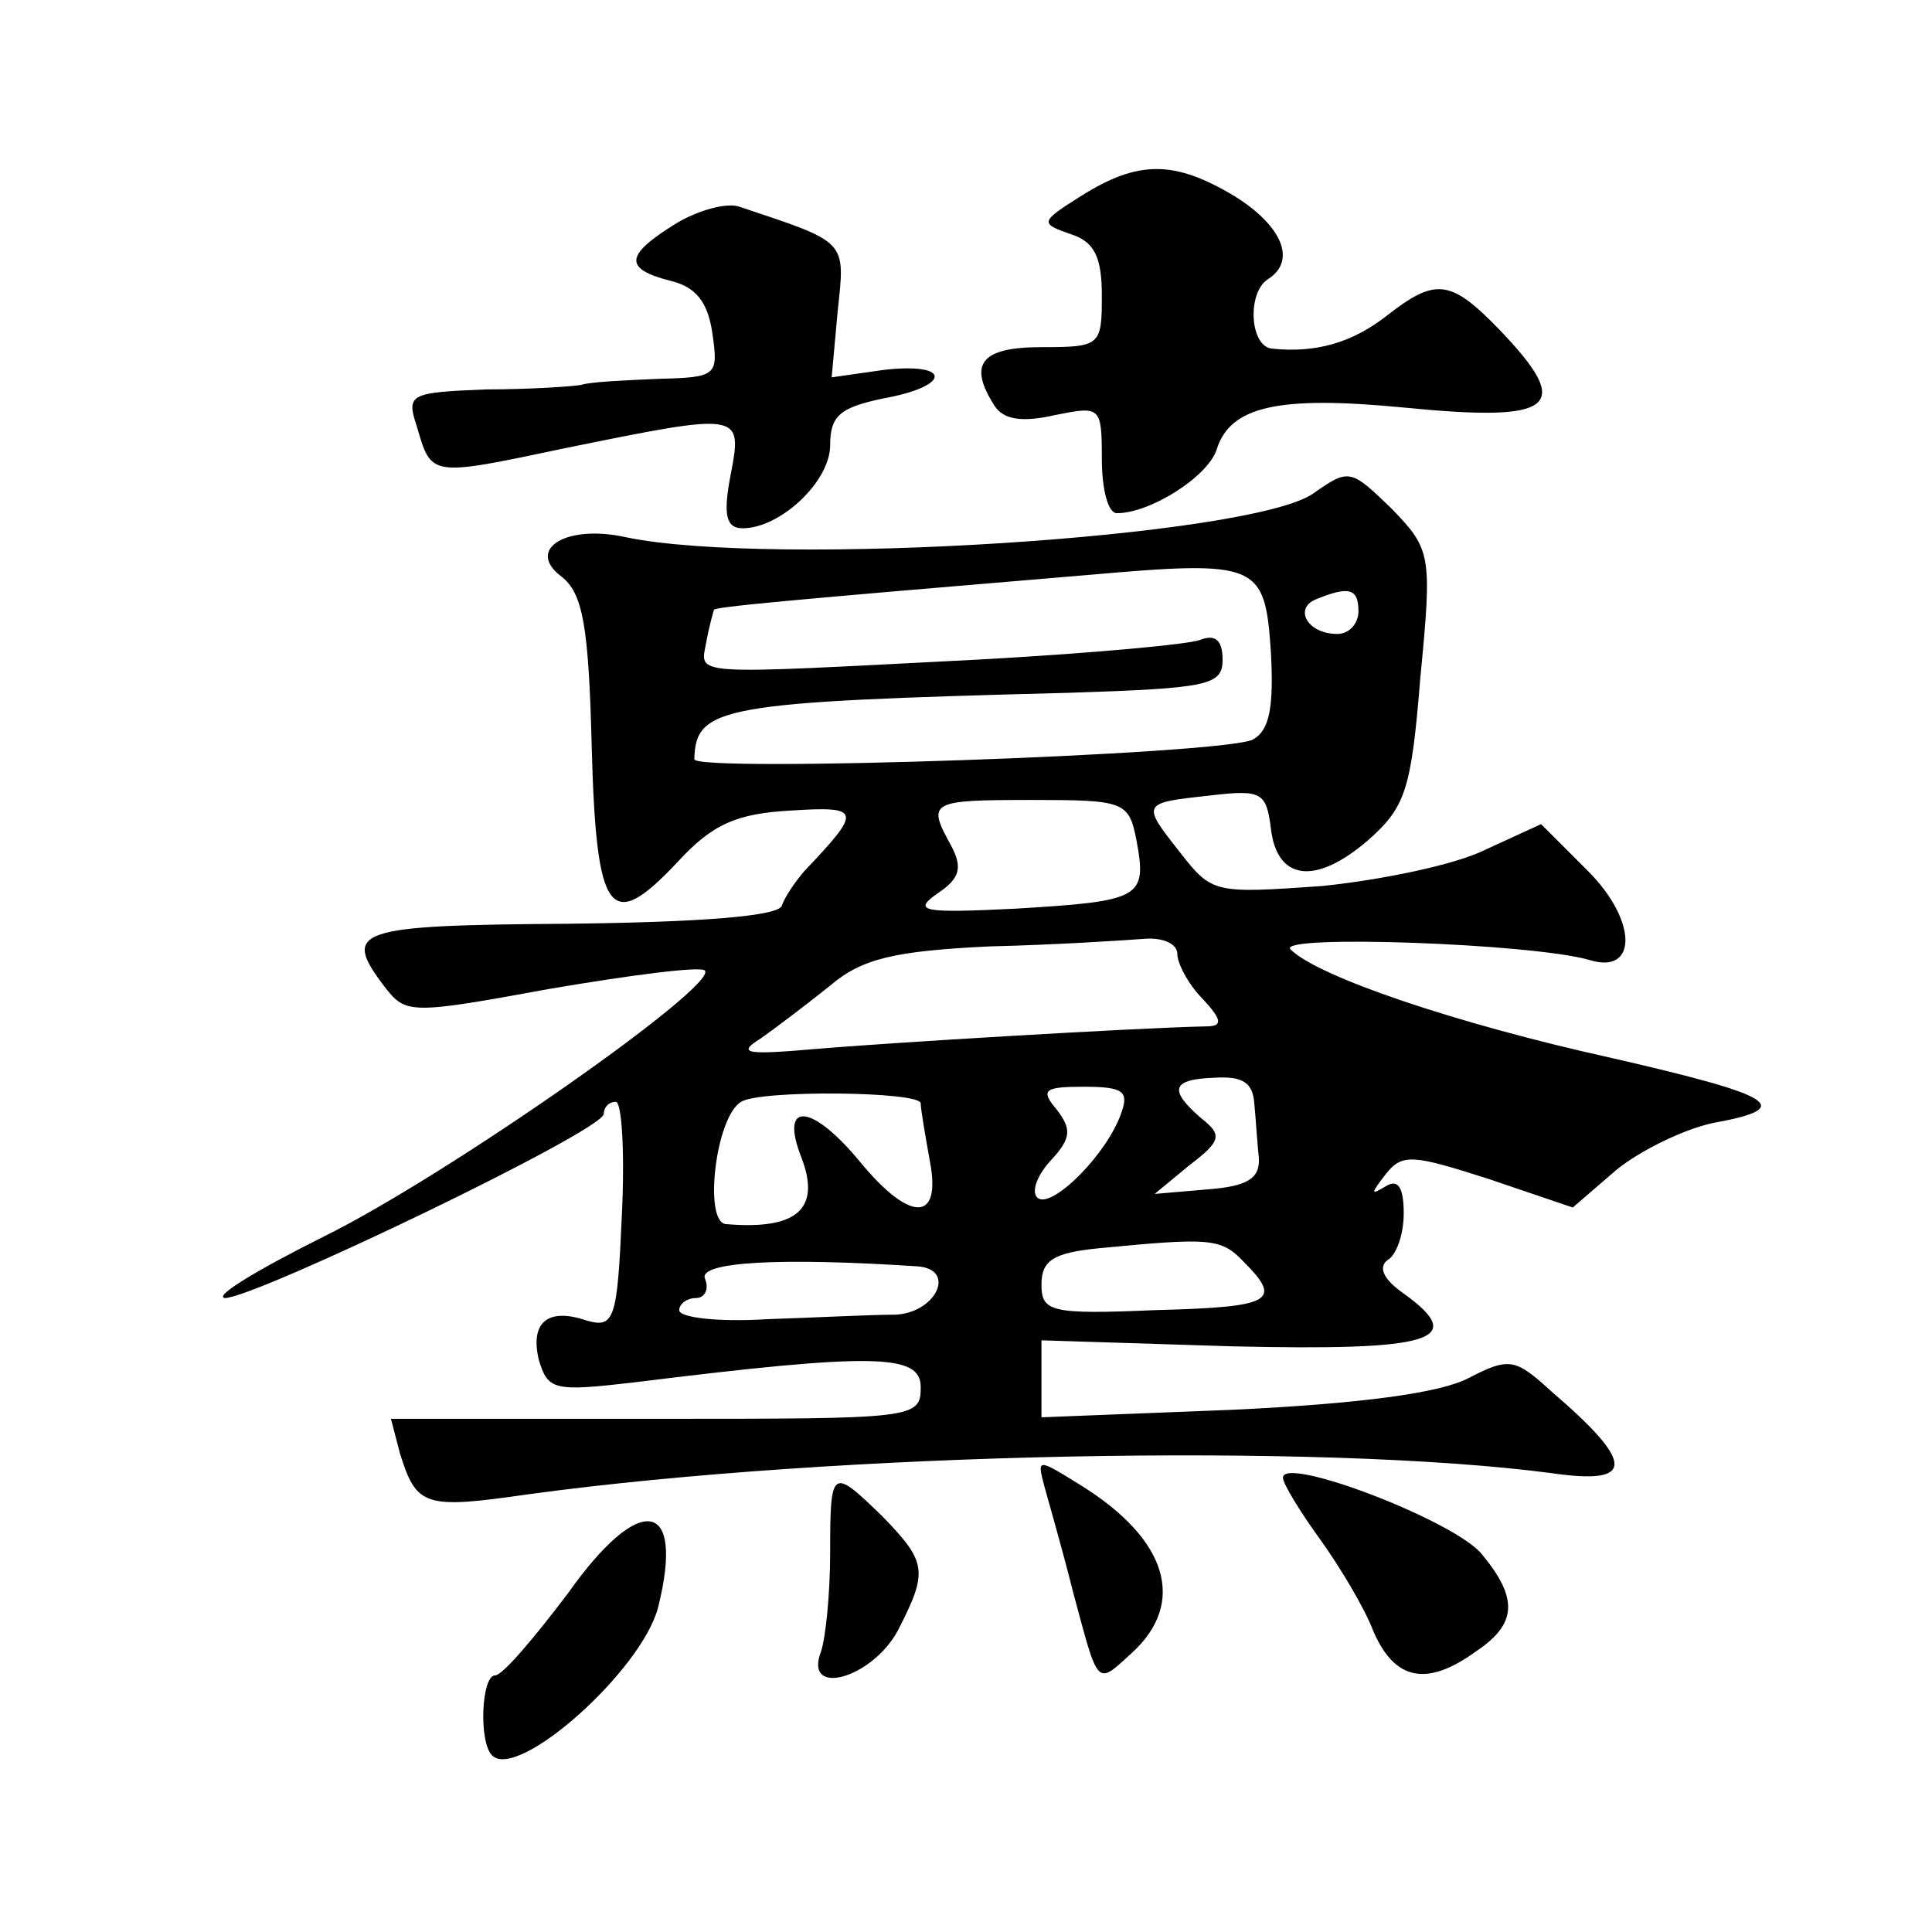 <?xml version="1.0" standalone="no"?>
<!DOCTYPE svg PUBLIC "-//W3C//DTD SVG 20010904//EN"
 "http://www.w3.org/TR/2001/REC-SVG-20010904/DTD/svg10.dtd">
<svg version="1.0" xmlns="http://www.w3.org/2000/svg"
 width="128pt" height="128pt" viewBox="0 0 128 128"
 preserveAspectRatio="xMidYMid meet">
<g transform="translate(0,128) scale(0.1,-0.1)"
fill="#0" stroke="none">
<path d="M716 1150 c-27 -17 -27 -18 -7 -25 16 -5 21 -15 21 -41 0 -33 -1 -34 -40
-34 -40 0 -49 -11 -31 -39 6 -9 18 -11 40 -6 30 6 31 6 31 -29 0 -20 4 -36 10 -36
22 0 60 24 66 42 9 29 41 36 124 28 101 -10 113 0 63 52 -32 33 -42 34 -74 9 -23
-18 -47 -25 -76 -22 -15 1 -17 37 -3 46 19 12 10 35 -22 55 -40 24 -64 24 -102
0z M448 1132 c-34 -21 -35 -30 -4 -38 17 -4 25 -14 28 -35 4 -28 3 -29 -36 -30
-23 -1 -45 -2 -51 -4 -5 -1 -34 -3 -63 -3 -50 -2 -53 -3 -46 -24 10 -34 8 -34 98
-15 118 24 118 24 110 -18 -5 -26 -3 -35 8 -35 25 0 58 31 58 55 0 20 7 25 35 31
45 8 46 24 1 19 l-35 -5 4 44 c5 47 7 45 -65 69 -8 3 -27 -2 -42 -11z M870 953
c-42 -29 -358 -49 -455 -29 -40 9 -67 -8 -43 -26 14 -11 18 -32 20 -112 3 -113
12 -125 57 -77 23 25 39 32 75 34 47 3 47 0 9 -40 -6 -7 -13 -17 -15 -23 -2 -7
-54 -11 -141 -12 -142 -1 -151 -4 -122 -42 14 -18 17 -18 110 -1 53 9 99 15 102
12 9 -10 -171 -136 -252 -176 -44 -22 -74 -40 -66 -41 20 0 251 111 251 122 0 4
3 8 8 8 4 0 6 -34 4 -75 -3 -69 -5 -75 -23 -70 -26 9 -38 -1 -32 -26 6 -20 10 -21
62 -15 161 20 191 19 191 -3 0 -21 -4 -21 -176 -21 l-175 0 6 -23 c11 -35 16 -37
85 -27 206 28 526 34 678 14 55 -8 56 6 0 54 -24 22 -28 23 -55 9 -19 -10 -72 -17
-156 -21 l-127 -5 0 25 0 26 127 -4 c132 -3 156 4 113 35 -13 9 -17 17 -11 22 6
3 11 17 11 31 0 18 -4 23 -12 18 -10 -6 -10 -5 0 8 11 14 18 13 68 -3 l56 -19 29
25 c16 13 45 27 64 31 55 10 42 18 -67 43 -104 23 -195 54 -213 72 -10 10 160 4
198 -7 32 -10 32 26 -1 59 l-31 31 -37 -17 c-20 -10 -69 -20 -108 -24 -71 -5 -73
-5 -94 22 -26 33 -26 33 20 38 34 4 37 2 40 -22 4 -34 29 -38 64 -8 25 22 29 33
35 108 8 82 7 85 -19 112 -27 26 -28 27 -52 10z m-28 -105 c2 -37 -1 -52 -12 -58
-20 -10 -370 -22 -370 -13 1 35 17 38 248 44 93 3 102 5 102 22 0 13 -5 17 -15
13 -8 -3 -74 -9 -147 -13 -195 -10 -184 -11 -180 12 2 11 5 21 5 21 2 2 44 6 247
23 114 10 118 8 122 -51z m58 27 c0 -8 -6 -15 -14 -15 -20 0 -29 17 -14 23 22 9
28 7 28 -8z m-147 -152 c7 -38 3 -40 -80 -45 -61 -3 -69 -2 -52 10 15 10 17 17
9 32 -16 29 -14 30 54 30 61 0 64 -1 69 -27z m27 -75 c0 -6 7 -20 17 -30 13 -14
13 -18 2 -18 -47 -1 -213 -11 -259 -15 -46 -4 -52 -3 -36 7 10 7 31 23 46 35 21
18 43 23 106 26 43 1 89 4 102 5 12 1 22 -3 22 -10z m51 -99 c1 -10 2 -27 3 -36
1 -14 -8 -19 -34 -21 l-35 -3 23 19 c21 16 22 20 8 31 -22 19 -20 26 9 27 18 1
25 -3 26 -17z m-221 0 c0 -4 3 -21 6 -38 8 -41 -13 -41 -46 -1 -32 39 -54 41 -39
3 13 -34 -3 -48 -50 -44 -15 1 -7 71 10 81 12 8 119 7 119 -1z m133 -6 c-9 -27
-45 -63 -55 -57 -5 3 -2 14 8 25 14 15 14 21 4 34 -11 13 -8 15 18 15 26 0 30 -3
25 -17z m81 -99 c26 -26 19 -30 -59 -32 -69 -3 -75 -1 -75 17 0 16 8 21 38 24 73
7 81 7 96 -9z m-216 -3 c26 -2 12 -31 -15 -32 -16 0 -54 -2 -85 -3 -32 -2 -58 1
-58 6 0 4 5 8 11 8 6 0 9 6 6 13 -4 11 50 14 141 8z M692 295 c3 -11 12 -42 19
-70 17 -63 15 -62 39 -40 36 33 24 75 -34 111 -29 18 -29 18 -24 -1z M850 301 c0
-4 11 -22 24 -40 13 -18 30 -46 36 -62 14 -32 35 -37 68 -13 27 18 28 35 4 64 -17
22 -132 66 -132 51z M550 251 c0 -27 -3 -56 -6 -65 -12 -31 34 -18 51 14 20 39
19 45 -10 75 -34 33 -35 33 -35 -24z M376 224 c-22 -29 -43 -54 -48 -54 -9 0 -11
-44 -2 -53 17 -17 99 56 110 98 18 72 -12 77 -60 9z"/>
</g>
</svg>
